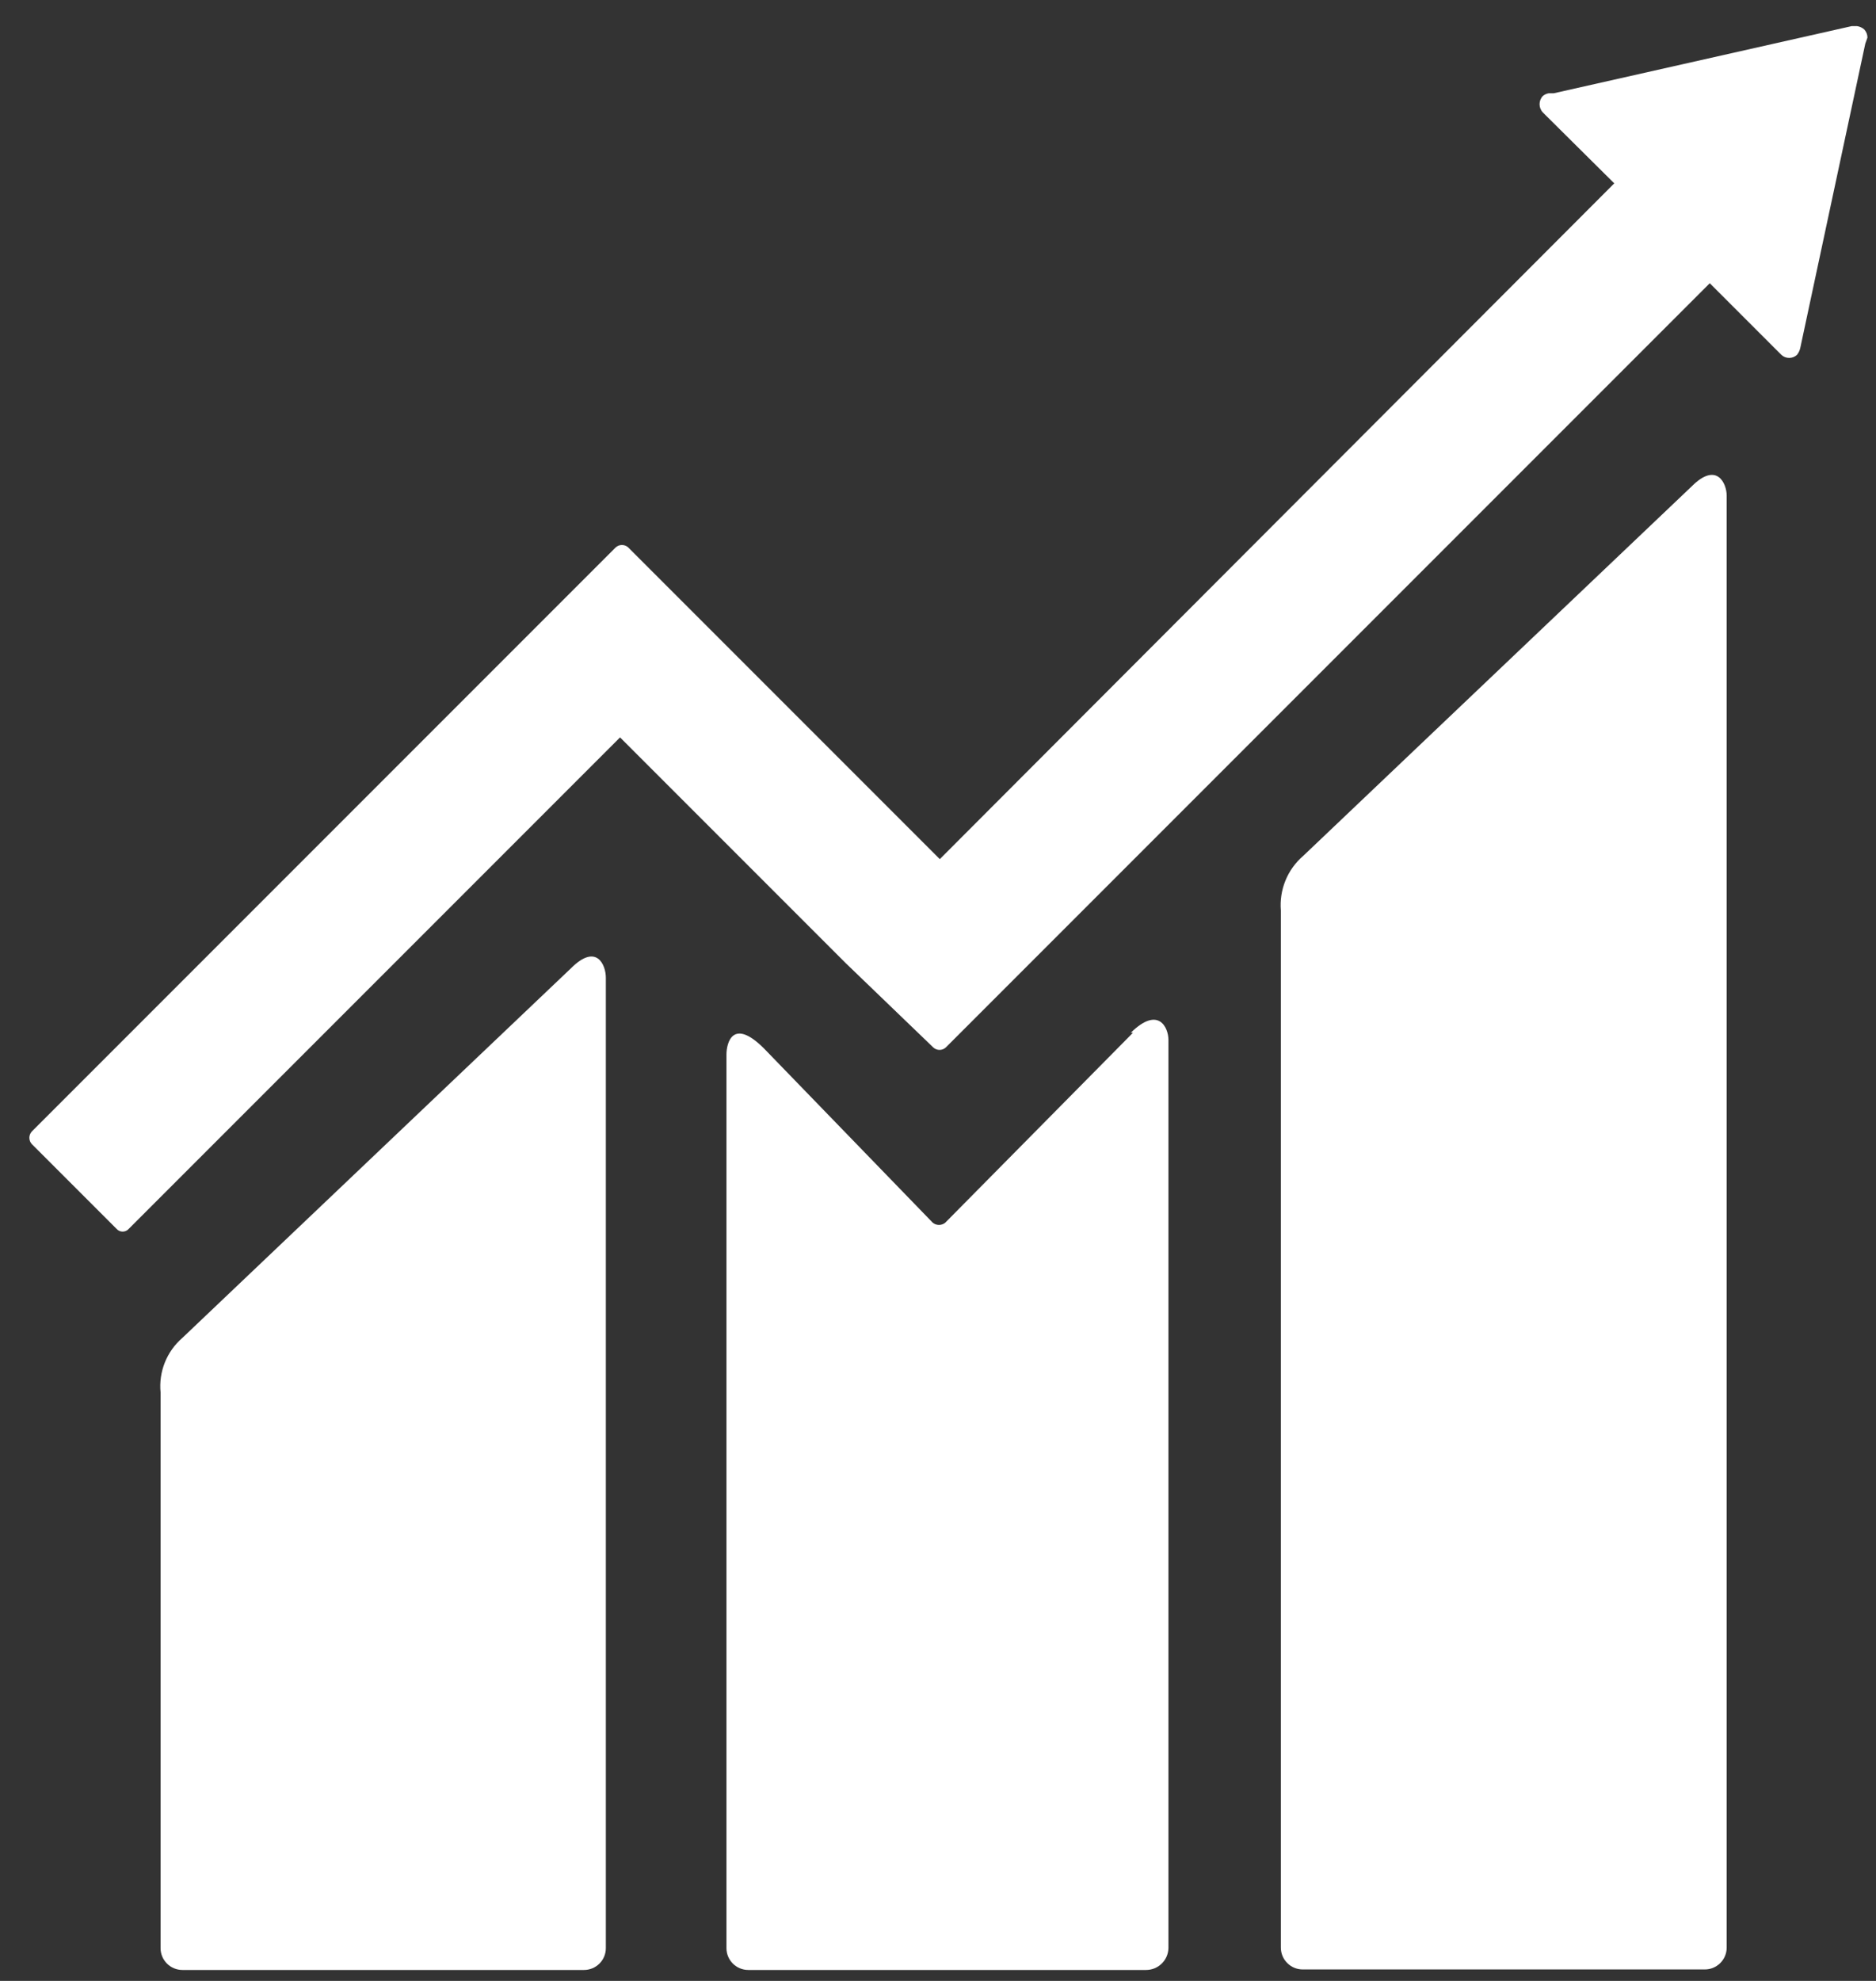 <?xml version="1.0" encoding="UTF-8"?>
<svg width="54px" height="57px" viewBox="0 0 54 57" version="1.1" xmlns="http://www.w3.org/2000/svg" xmlns:xlink="http://www.w3.org/1999/xlink">
    <rect x="0" y="0" width="54" height="57" fill="#333333" stroke="none"/>
    <title>D9DCAACD-9319-4438-8C1C-52E69896C912</title>
    <g id="DESKTOP" stroke="none" stroke-width="1" fill="none" fill-rule="evenodd">
        <g id="sostenibilidad_V4" transform="translate(-838, -4812)" fill="#FFFFFF" fill-rule="nonzero">
            <g id="8" transform="translate(838.845, 4812.752)">
                <path d="M47.852,13.241 L36.668,23.875 C36.214,24.265 35.975,24.849 36.024,25.446 L36.024,55.289 C36.024,55.459 36.092,55.621 36.214,55.739 C36.335,55.858 36.499,55.922 36.668,55.918 L48.213,55.918 C48.382,55.922 48.546,55.858 48.667,55.739 C48.789,55.621 48.857,55.459 48.857,55.289 L48.857,13.508 C48.857,13.163 48.574,12.519 47.852,13.241" id="Path"></path>
                <path d="M15.589,27.111 L4.406,37.744 C3.953,38.135 3.719,38.721 3.777,39.315 L3.777,55.305 C3.777,55.652 4.059,55.933 4.406,55.933 L15.966,55.933 C16.133,55.933 16.292,55.867 16.41,55.749 C16.528,55.632 16.594,55.472 16.594,55.305 L16.594,27.378 C16.594,27.016 16.327,26.372 15.589,27.111" id="Path"></path>
                <path d="M52.909,0.33 C52.909,0.242 52.875,0.158 52.815,0.094 C52.758,0.044 52.687,0.011 52.611,0 L52.454,0 L43.878,1.932 L43.736,1.932 C43.673,1.942 43.613,1.969 43.564,2.011 C43.44,2.143 43.44,2.349 43.564,2.482 L43.658,2.576 L45.621,4.524 L26.207,23.969 L17.238,15 C17.136,14.907 16.979,14.907 16.877,15 L14.442,17.435 L14.442,17.435 L0.07,31.807 C-0.023,31.909 -0.023,32.066 0.07,32.168 L2.505,34.603 C2.55,34.656 2.616,34.687 2.686,34.687 C2.755,34.687 2.821,34.656 2.866,34.603 L17.003,20.466 L23.506,26.969 L26.019,29.388 C26.121,29.482 26.278,29.482 26.38,29.388 L48.37,7.398 L50.428,9.456 C50.555,9.577 50.756,9.577 50.883,9.456 C50.93,9.396 50.962,9.326 50.977,9.252 L50.977,9.252 L52.847,0.503 L52.909,0.33 Z" id="Path"></path>
                <path d="M31.768,28.964 L26.364,34.43 C26.26,34.517 26.108,34.517 26.003,34.43 L21.149,29.42 C20.254,28.524 20.066,29.247 20.066,29.592 L20.066,55.305 C20.066,55.652 20.347,55.933 20.694,55.933 L32.144,55.933 C32.494,55.933 32.78,55.655 32.788,55.305 L32.788,29.168 C32.788,28.823 32.506,28.179 31.705,28.964" id="Path"></path>
            </g>
        </g>
    </g>
</svg>